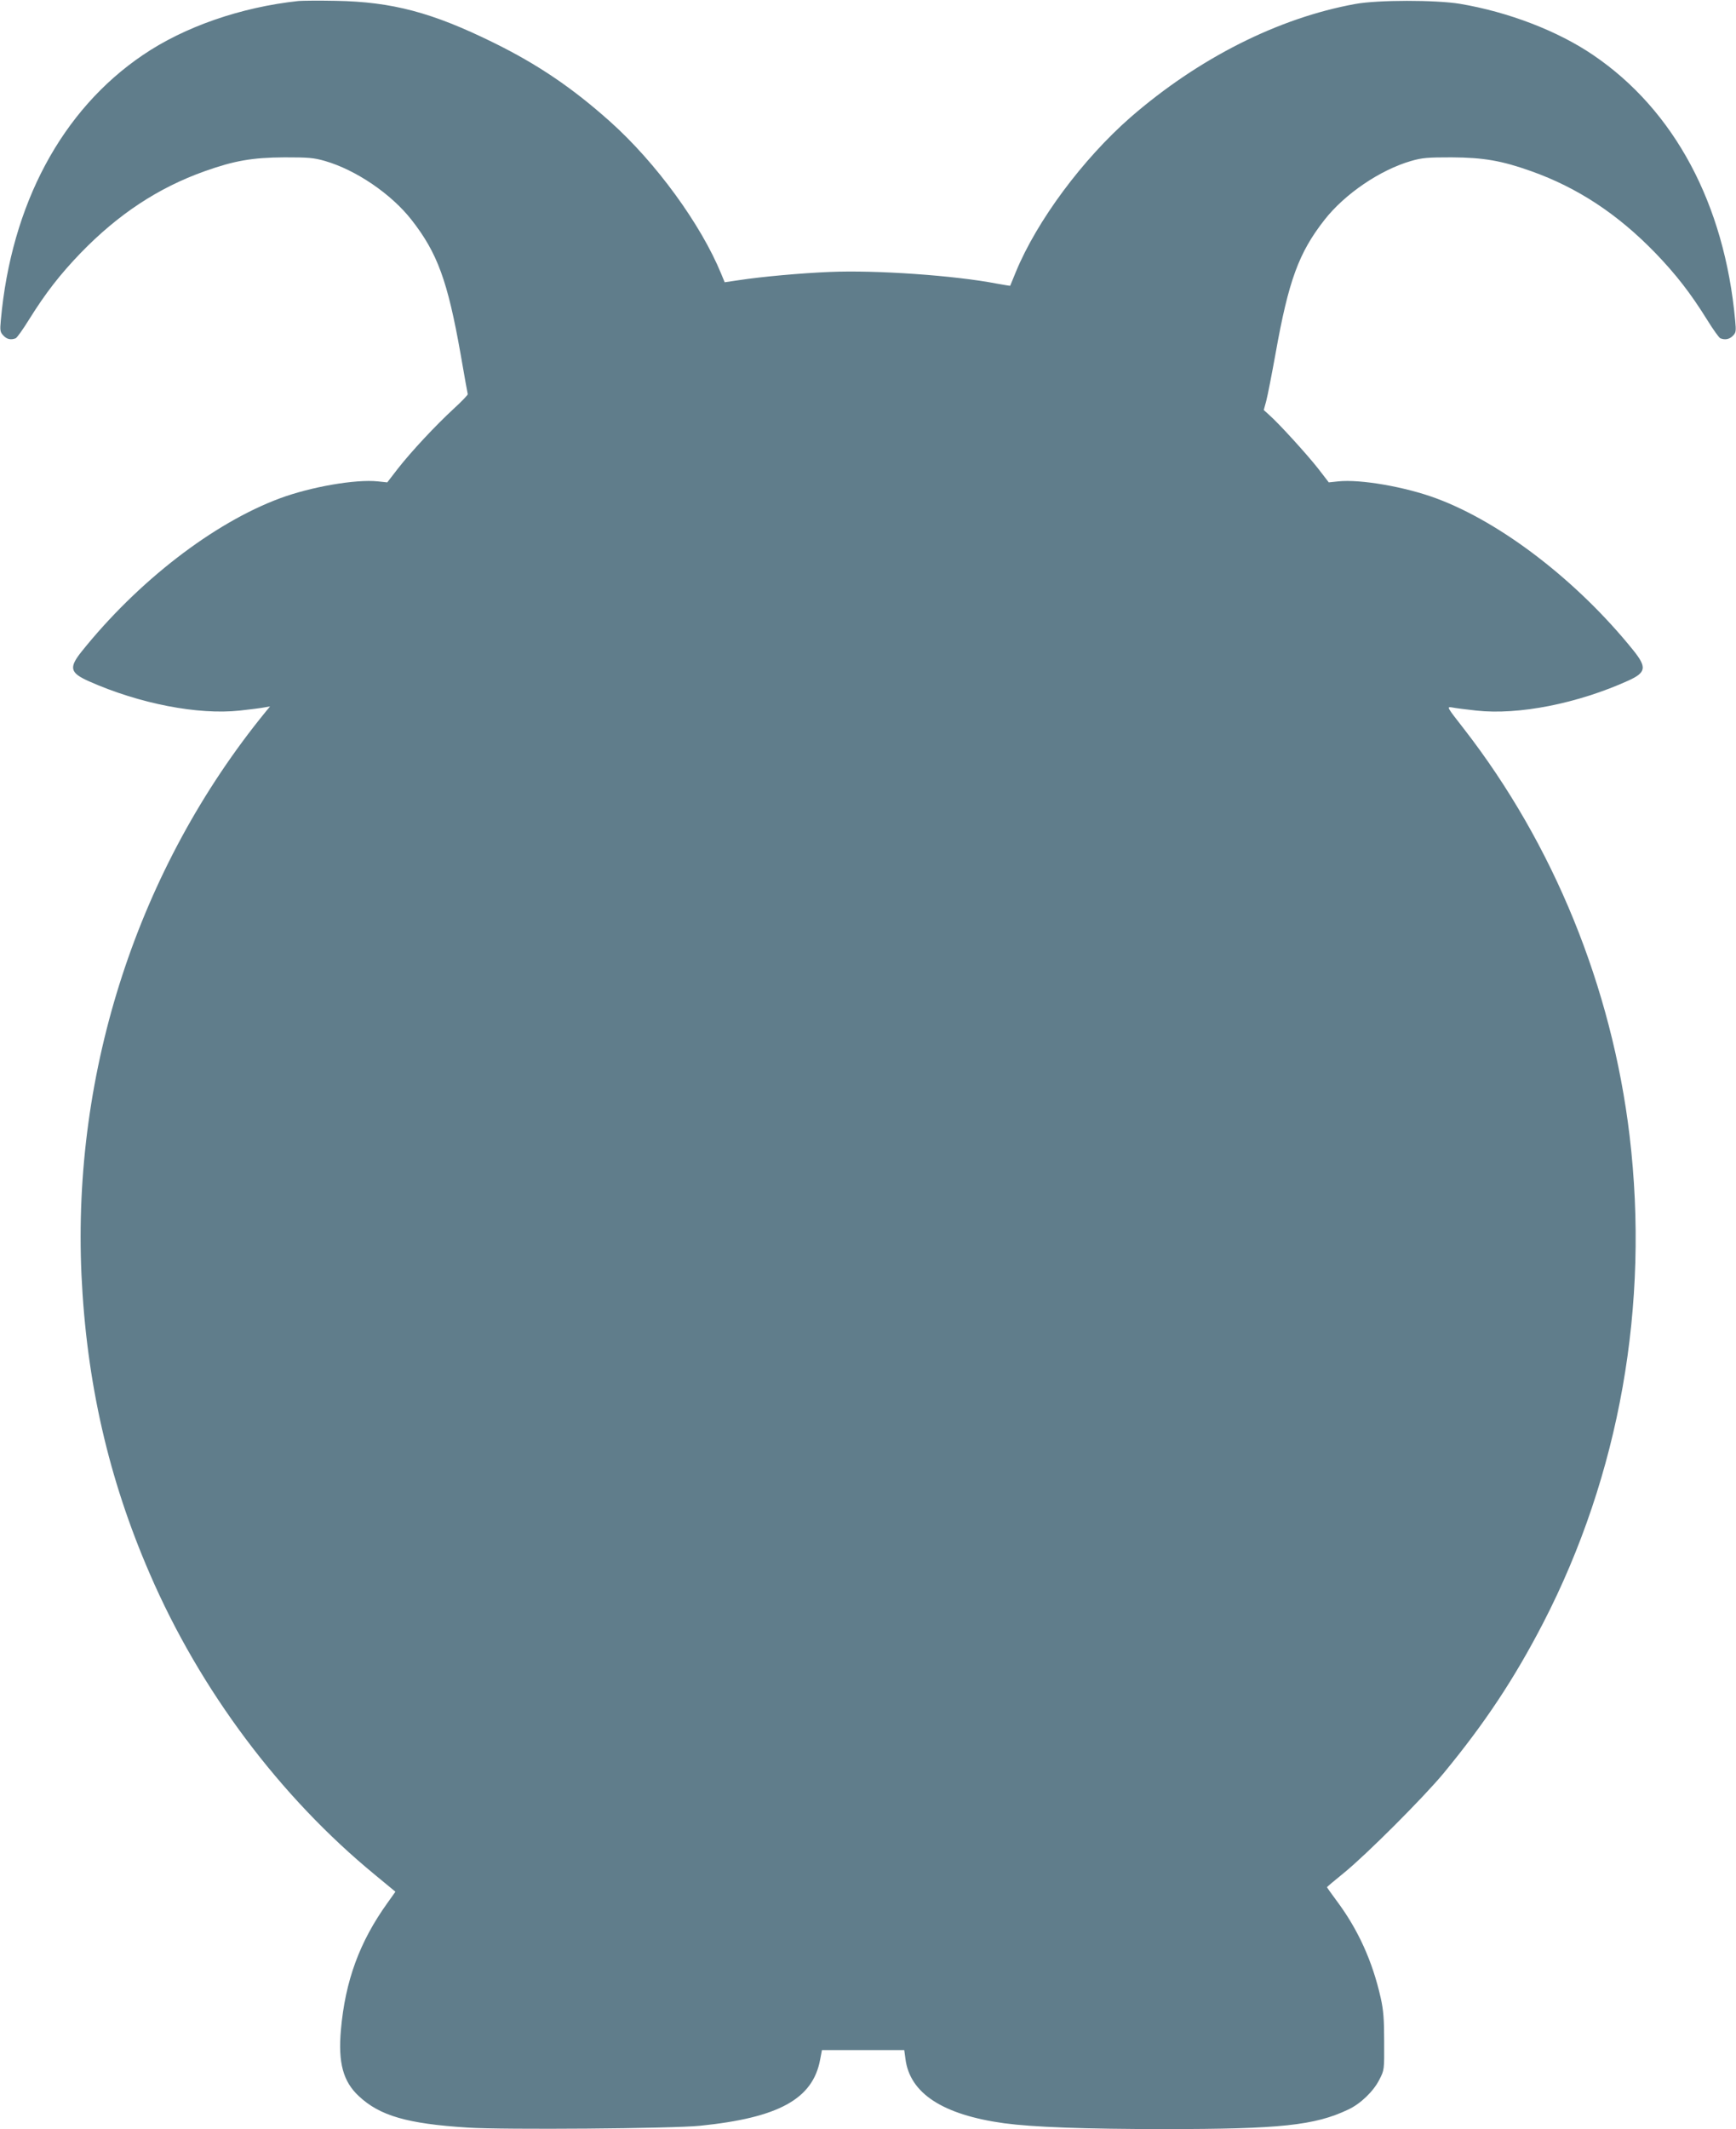 <?xml version="1.0" standalone="no"?>
<!DOCTYPE svg PUBLIC "-//W3C//DTD SVG 20010904//EN"
 "http://www.w3.org/TR/2001/REC-SVG-20010904/DTD/svg10.dtd">
<svg version="1.0" xmlns="http://www.w3.org/2000/svg"
 width="1044pt" height="1280pt" viewBox="0 0 1044 1280"
 preserveAspectRatio="xMidYMid meet">
<g transform="translate(0,1280) scale(0.1,-0.1)"
fill="#607d8b" stroke="none">
<path d="M1795 12794 c-346 -37 -686 -155 -936 -325 -487 -330 -791 -897 -854
-1594 -6 -62 -4 -72 15 -92 21 -23 45 -28 74 -17 8 3 45 55 82 115 98 157 184
268 309 398 226 233 466 392 747 492 177 63 287 82 478 83 143 0 176 -2 245
-22 186 -54 398 -198 520 -354 155 -198 217 -366 295 -807 22 -129 42 -237 43
-241 1 -4 -36 -43 -83 -86 -112 -103 -257 -259 -337 -361 l-64 -83 -57 6
c-134 14 -403 -33 -589 -102 -401 -149 -855 -500 -1193 -922 -77 -97 -69 -127
45 -178 304 -135 656 -203 907 -176 62 7 128 15 147 19 l35 6 -28 -34 c-764
-937 -1162 -2154 -1106 -3384 30 -642 162 -1224 411 -1797 302 -699 783 -1341
1356 -1811 l121 -100 -47 -66 c-169 -235 -255 -470 -281 -766 -17 -196 13
-309 108 -397 126 -118 291 -166 655 -189 216 -14 1234 -6 1397 11 473 48 678
161 722 397 l11 58 247 0 248 0 7 -52 c26 -208 224 -337 594 -388 173 -23 481
-35 966 -35 694 0 902 22 1102 117 74 34 153 110 188 180 30 58 30 59 29 228
0 135 -4 190 -21 265 -49 218 -135 409 -265 583 -32 43 -58 80 -58 81 0 2 46
41 103 87 134 109 478 453 599 599 248 301 424 566 599 904 459 890 640 1911
519 2928 -107 894 -457 1752 -997 2447 -103 132 -104 133 -71 128 18 -4 84
-12 146 -19 254 -28 609 42 914 180 108 49 113 80 29 184 -332 412 -790 766
-1184 912 -186 69 -455 116 -589 102 l-57 -6 -64 83 c-66 84 -234 269 -294
322 l-33 30 15 55 c8 30 33 158 56 285 78 437 139 605 294 803 122 156 334
300 520 354 69 20 102 22 245 22 191 -1 301 -20 478 -83 281 -100 521 -259
747 -492 125 -130 211 -241 309 -398 37 -60 74 -112 82 -115 29 -11 54 -6 75
15 19 19 20 28 14 92 -64 701 -366 1265 -854 1596 -213 145 -510 259 -801 308
-146 24 -495 24 -630 -1 -463 -84 -942 -326 -1351 -681 -288 -252 -563 -622
-690 -930 -18 -44 -33 -81 -34 -83 -1 -1 -37 5 -81 13 -254 49 -726 82 -1004
70 -171 -7 -406 -28 -544 -49 l-88 -13 -21 51 c-122 297 -391 667 -667 914
-227 203 -436 345 -705 477 -366 180 -607 244 -945 250 -102 2 -203 1 -225 -1z"/>
</g>
</svg>
